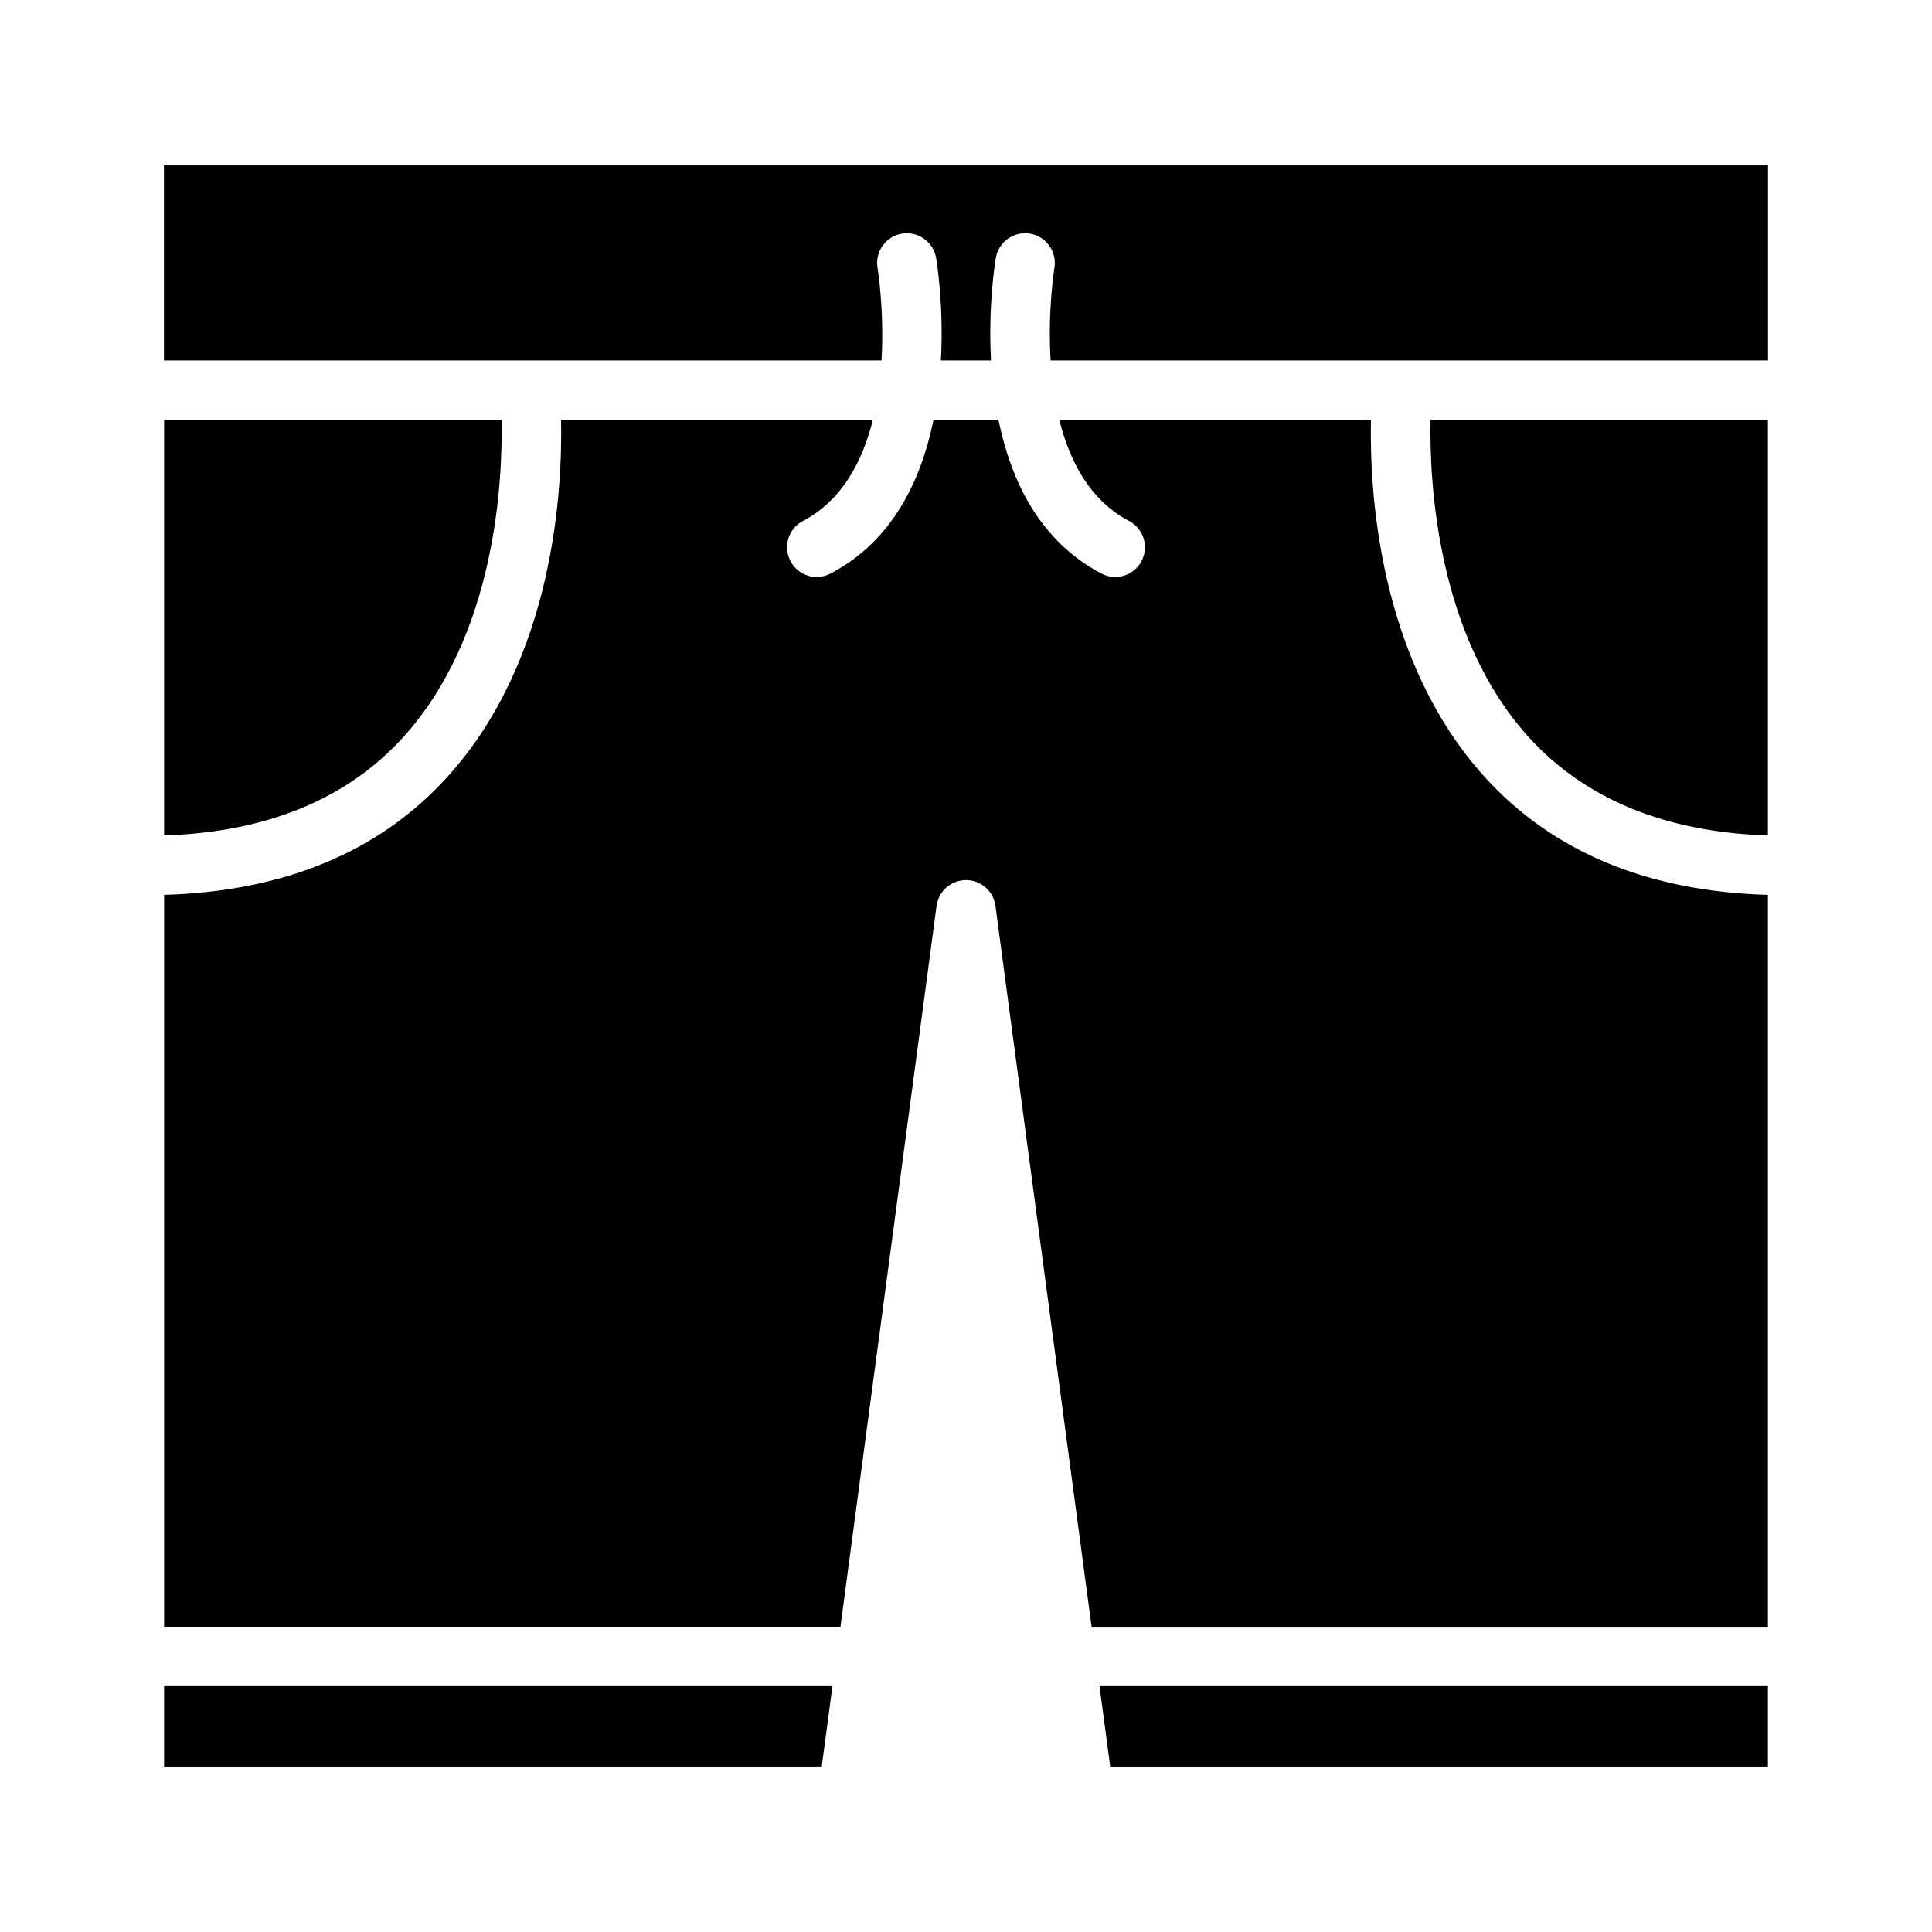 <?xml version="1.0" encoding="UTF-8"?>
<!-- Uploaded to: ICON Repo, www.iconrepo.com, Generator: ICON Repo Mixer Tools -->
<svg fill="#000000" width="800px" height="800px" version="1.1" viewBox="144 144 512 512" xmlns="http://www.w3.org/2000/svg">
 <g>
  <path d="m507.32 255.27h-82.594c2.727 10.984 8.133 21.355 18.484 26.797 3.852 2.023 5.336 6.781 3.305 10.625-1.406 2.684-4.144 4.211-6.973 4.211-1.23 0-2.484-0.293-3.652-0.906-16.52-8.68-24.059-24.875-27.285-40.727h-17.215c-3.227 15.852-10.766 32.047-27.285 40.727-1.168 0.613-2.422 0.906-3.652 0.906-2.828 0-5.566-1.531-6.973-4.211-2.031-3.844-0.547-8.602 3.305-10.625 10.387-5.461 15.805-15.828 18.531-26.797h-82.633c0.391 18.652-1.902 63.426-30.078 94.57-18.043 19.953-43.352 30.398-75.113 31.309v193.96h179.23l25.477-191.04c0.52-3.91 3.856-6.832 7.801-6.832s7.281 2.922 7.805 6.836l25.477 191.04h179.23v-193.96c-31.766-0.91-57.07-11.355-75.113-31.309-28.18-31.148-30.477-75.926-30.086-94.574z"/>
  <path d="m438.22 612.16h174.29v-21.312h-177.13z"/>
  <path d="m187.48 612.16h174.29l2.84-21.312h-177.13z"/>
  <path d="m276.91 255.27h-89.422v110.14c27.105-0.875 48.48-9.586 63.445-26.133 24.469-27.051 26.309-67.797 25.977-84.008z"/>
  <path d="m187.45 187.84v51.676h190.16c0.781-13.258-1.004-24.262-1.047-24.5-0.738-4.281 2.137-8.355 6.418-9.094 4.273-0.73 8.355 2.137 9.094 6.418 0.188 1.094 2.066 12.684 1.277 27.176h13.277c-0.785-14.492 1.09-26.082 1.277-27.176 0.738-4.281 4.828-7.141 9.086-6.418 4.289 0.734 7.164 4.801 6.434 9.086-0.039 0.238-1.801 11.25-1.004 24.508h190.12v-51.676z"/>
  <path d="m549.12 339.34c14.965 16.5 36.324 25.195 63.391 26.07v-110.14h-89.406c-0.305 16.25 1.574 57.109 26.016 84.07z"/>
 </g>
</svg>